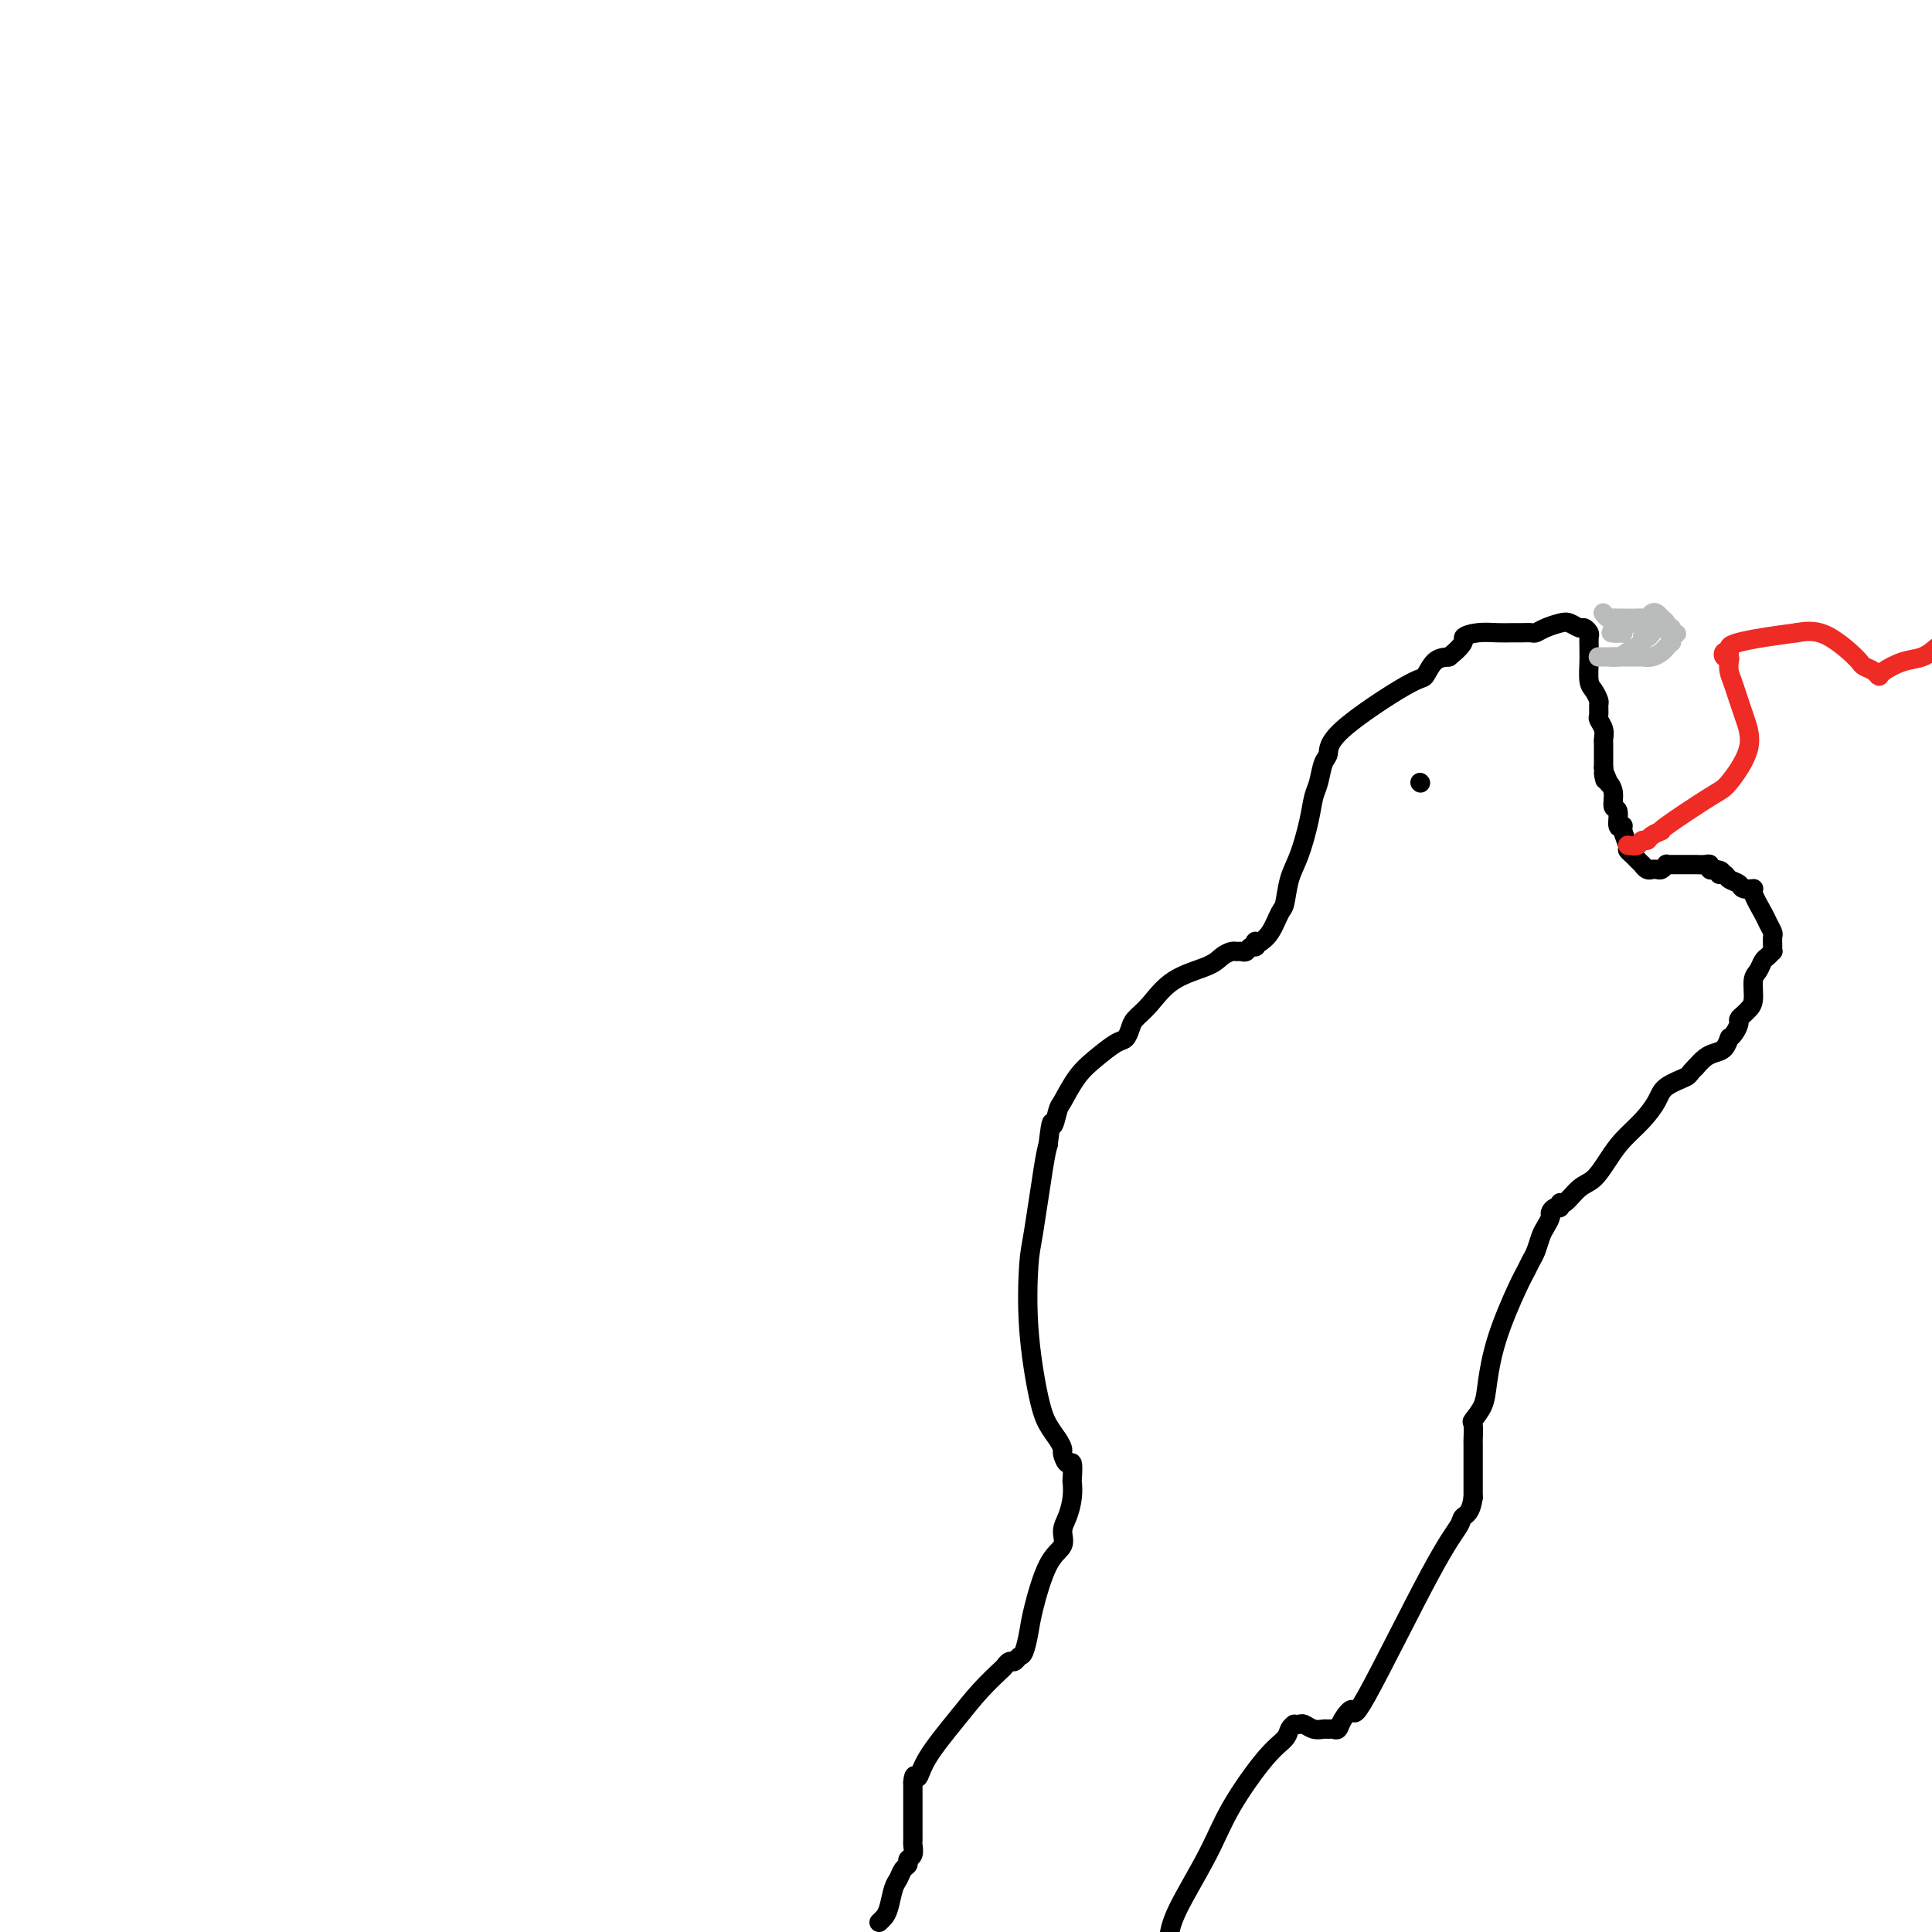 <svg viewBox='0 0 400 400' version='1.1' xmlns='http://www.w3.org/2000/svg' xmlns:xlink='http://www.w3.org/1999/xlink'><g fill='none' stroke='#000000' stroke-width='4' stroke-linecap='round' stroke-linejoin='round'><path d='M182,398c0.333,-0.305 0.666,-0.610 1,-1c0.334,-0.390 0.668,-0.864 1,-2c0.332,-1.136 0.662,-2.935 1,-4c0.338,-1.065 0.683,-1.398 1,-2c0.317,-0.602 0.607,-1.475 1,-2c0.393,-0.525 0.890,-0.703 1,-1c0.110,-0.297 -0.167,-0.713 0,-1c0.167,-0.287 0.777,-0.443 1,-1c0.223,-0.557 0.060,-1.513 0,-2c-0.060,-0.487 -0.016,-0.505 0,-1c0.016,-0.495 0.004,-1.465 0,-2c-0.004,-0.535 -0.001,-0.633 0,-1c0.001,-0.367 0.000,-1.002 0,-2c-0.000,-0.998 -0.000,-2.360 0,-3c0.000,-0.640 0.000,-0.557 0,-1c-0.000,-0.443 -0.000,-1.412 0,-2c0.000,-0.588 0.000,-0.794 0,-1'/><path d='M189,369c0.185,-2.413 0.649,-0.944 1,-1c0.351,-0.056 0.591,-1.636 2,-4c1.409,-2.364 3.988,-5.513 6,-8c2.012,-2.487 3.456,-4.312 5,-6c1.544,-1.688 3.187,-3.241 4,-4c0.813,-0.759 0.795,-0.726 1,-1c0.205,-0.274 0.633,-0.856 1,-1c0.367,-0.144 0.674,0.151 1,0c0.326,-0.151 0.670,-0.747 1,-1c0.330,-0.253 0.646,-0.164 1,-1c0.354,-0.836 0.745,-2.597 1,-4c0.255,-1.403 0.372,-2.447 1,-5c0.628,-2.553 1.766,-6.616 3,-9c1.234,-2.384 2.565,-3.091 3,-4c0.435,-0.909 -0.027,-2.020 0,-3c0.027,-0.980 0.544,-1.830 1,-3c0.456,-1.170 0.852,-2.662 1,-4c0.148,-1.338 0.050,-2.523 0,-3c-0.050,-0.477 -0.051,-0.246 0,-1c0.051,-0.754 0.155,-2.495 0,-3c-0.155,-0.505 -0.569,0.224 -1,0c-0.431,-0.224 -0.877,-1.403 -1,-2c-0.123,-0.597 0.079,-0.614 0,-1c-0.079,-0.386 -0.438,-1.143 -1,-2c-0.562,-0.857 -1.325,-1.816 -2,-3c-0.675,-1.184 -1.260,-2.593 -2,-6c-0.740,-3.407 -1.635,-8.814 -2,-14c-0.365,-5.186 -0.201,-10.153 0,-13c0.201,-2.847 0.439,-3.574 1,-7c0.561,-3.426 1.446,-9.550 2,-13c0.554,-3.450 0.777,-4.225 1,-5'/><path d='M217,237c0.791,-6.617 0.770,-4.160 1,-4c0.230,0.160 0.712,-1.978 1,-3c0.288,-1.022 0.381,-0.927 1,-2c0.619,-1.073 1.763,-3.313 3,-5c1.237,-1.687 2.568,-2.822 4,-4c1.432,-1.178 2.966,-2.400 4,-3c1.034,-0.600 1.568,-0.580 2,-1c0.432,-0.420 0.763,-1.281 1,-2c0.237,-0.719 0.381,-1.295 1,-2c0.619,-0.705 1.714,-1.538 3,-3c1.286,-1.462 2.764,-3.555 5,-5c2.236,-1.445 5.229,-2.244 7,-3c1.771,-0.756 2.320,-1.469 3,-2c0.680,-0.531 1.491,-0.878 2,-1c0.509,-0.122 0.714,-0.018 1,0c0.286,0.018 0.651,-0.052 1,0c0.349,0.052 0.681,0.224 1,0c0.319,-0.224 0.625,-0.845 1,-1c0.375,-0.155 0.819,0.155 1,0c0.181,-0.155 0.100,-0.773 0,-1c-0.100,-0.227 -0.219,-0.061 0,0c0.219,0.061 0.777,0.017 1,0c0.223,-0.017 0.112,-0.009 0,0'/><path d='M261,195c-0.173,0.112 -0.345,0.225 0,0c0.345,-0.225 1.209,-0.787 2,-2c0.791,-1.213 1.511,-3.075 2,-4c0.489,-0.925 0.747,-0.912 1,-2c0.253,-1.088 0.502,-3.276 1,-5c0.498,-1.724 1.246,-2.983 2,-5c0.754,-2.017 1.512,-4.790 2,-7c0.488,-2.210 0.704,-3.856 1,-5c0.296,-1.144 0.671,-1.785 1,-3c0.329,-1.215 0.612,-3.002 1,-4c0.388,-0.998 0.880,-1.206 1,-2c0.120,-0.794 -0.131,-2.174 3,-5c3.131,-2.826 9.643,-7.098 13,-9c3.357,-1.902 3.558,-1.435 4,-2c0.442,-0.565 1.126,-2.161 2,-3c0.874,-0.839 1.937,-0.919 3,-1'/><path d='M300,136c3.954,-3.166 2.838,-3.580 3,-4c0.162,-0.420 1.600,-0.844 3,-1c1.400,-0.156 2.760,-0.042 4,0c1.240,0.042 2.359,0.012 3,0c0.641,-0.012 0.804,-0.006 1,0c0.196,0.006 0.427,0.012 1,0c0.573,-0.012 1.490,-0.043 2,0c0.510,0.043 0.613,0.159 1,0c0.387,-0.159 1.059,-0.593 2,-1c0.941,-0.407 2.151,-0.785 3,-1c0.849,-0.215 1.338,-0.266 2,0c0.662,0.266 1.498,0.849 2,1c0.502,0.151 0.670,-0.128 1,0c0.330,0.128 0.821,0.665 1,1c0.179,0.335 0.047,0.467 0,1c-0.047,0.533 -0.010,1.465 0,2c0.010,0.535 -0.008,0.672 0,1c0.008,0.328 0.040,0.846 0,2c-0.040,1.154 -0.154,2.943 0,4c0.154,1.057 0.576,1.382 1,2c0.424,0.618 0.849,1.530 1,2c0.151,0.470 0.026,0.497 0,1c-0.026,0.503 0.046,1.483 0,2c-0.046,0.517 -0.208,0.571 0,1c0.208,0.429 0.788,1.232 1,2c0.212,0.768 0.057,1.501 0,2c-0.057,0.499 -0.015,0.764 0,1c0.015,0.236 0.004,0.445 0,1c-0.004,0.555 -0.001,1.457 0,2c0.001,0.543 0.000,0.727 0,1c-0.000,0.273 -0.000,0.637 0,1'/><path d='M332,159c0.708,4.586 -0.022,1.552 0,1c0.022,-0.552 0.794,1.380 1,2c0.206,0.620 -0.156,-0.071 0,0c0.156,0.071 0.831,0.905 1,2c0.169,1.095 -0.166,2.452 0,3c0.166,0.548 0.833,0.287 1,1c0.167,0.713 -0.166,2.401 0,3c0.166,0.599 0.832,0.111 1,0c0.168,-0.111 -0.163,0.155 0,1c0.163,0.845 0.818,2.269 1,3c0.182,0.731 -0.110,0.769 0,1c0.110,0.231 0.621,0.654 1,1c0.379,0.346 0.627,0.614 1,1c0.373,0.386 0.870,0.888 1,1c0.130,0.112 -0.106,-0.166 0,0c0.106,0.166 0.553,0.778 1,1c0.447,0.222 0.894,0.056 1,0c0.106,-0.056 -0.130,-0.001 0,0c0.130,0.001 0.625,-0.052 1,0c0.375,0.052 0.629,0.210 1,0c0.371,-0.210 0.860,-0.788 1,-1c0.140,-0.212 -0.069,-0.057 0,0c0.069,0.057 0.417,0.015 1,0c0.583,-0.015 1.403,-0.004 2,0c0.597,0.004 0.973,0.000 1,0c0.027,-0.000 -0.295,0.004 0,0c0.295,-0.004 1.206,-0.015 2,0c0.794,0.015 1.471,0.056 2,0c0.529,-0.056 0.912,-0.207 1,0c0.088,0.207 -0.118,0.774 0,1c0.118,0.226 0.559,0.113 1,0'/><path d='M355,180c2.340,0.240 1.189,0.839 1,1c-0.189,0.161 0.584,-0.114 1,0c0.416,0.114 0.474,0.619 1,1c0.526,0.381 1.521,0.637 2,1c0.479,0.363 0.443,0.831 1,1c0.557,0.169 1.708,0.038 2,0c0.292,-0.038 -0.276,0.016 0,1c0.276,0.984 1.394,2.897 2,4c0.606,1.103 0.698,1.396 1,2c0.302,0.604 0.814,1.520 1,2c0.186,0.480 0.047,0.524 0,1c-0.047,0.476 -0.002,1.383 0,2c0.002,0.617 -0.041,0.942 0,1c0.041,0.058 0.165,-0.152 0,0c-0.165,0.152 -0.618,0.667 -1,1c-0.382,0.333 -0.694,0.485 -1,1c-0.306,0.515 -0.607,1.395 -1,2c-0.393,0.605 -0.880,0.936 -1,2c-0.120,1.064 0.126,2.862 0,4c-0.126,1.138 -0.625,1.618 -1,2c-0.375,0.382 -0.626,0.666 -1,1c-0.374,0.334 -0.871,0.717 -1,1c-0.129,0.283 0.110,0.466 0,1c-0.110,0.534 -0.567,1.418 -1,2c-0.433,0.582 -0.840,0.863 -1,1c-0.160,0.137 -0.073,0.130 0,0c0.073,-0.130 0.133,-0.383 0,0c-0.133,0.383 -0.458,1.402 -1,2c-0.542,0.598 -1.300,0.776 -2,1c-0.700,0.224 -1.343,0.492 -2,1c-0.657,0.508 -1.329,1.254 -2,2'/><path d='M351,221c-1.471,1.450 -1.149,1.574 -2,2c-0.851,0.426 -2.874,1.155 -4,2c-1.126,0.845 -1.354,1.806 -2,3c-0.646,1.194 -1.709,2.622 -3,4c-1.291,1.378 -2.811,2.707 -4,4c-1.189,1.293 -2.046,2.552 -3,4c-0.954,1.448 -2.006,3.086 -3,4c-0.994,0.914 -1.929,1.106 -3,2c-1.071,0.894 -2.277,2.492 -3,3c-0.723,0.508 -0.964,-0.072 -1,0c-0.036,0.072 0.131,0.796 0,1c-0.131,0.204 -0.560,-0.112 -1,0c-0.440,0.112 -0.891,0.653 -1,1c-0.109,0.347 0.126,0.502 0,1c-0.126,0.498 -0.611,1.340 -1,2c-0.389,0.660 -0.683,1.136 -1,2c-0.317,0.864 -0.659,2.114 -1,3c-0.341,0.886 -0.683,1.408 -1,2c-0.317,0.592 -0.608,1.253 -1,2c-0.392,0.747 -0.883,1.581 -2,4c-1.117,2.419 -2.860,6.425 -4,10c-1.140,3.575 -1.679,6.720 -2,9c-0.321,2.280 -0.426,3.694 -1,5c-0.574,1.306 -1.618,2.502 -2,3c-0.382,0.498 -0.102,0.296 0,1c0.102,0.704 0.027,2.314 0,3c-0.027,0.686 -0.007,0.449 0,1c0.007,0.551 0.002,1.890 0,3c-0.002,1.110 -0.001,1.991 0,3c0.001,1.009 0.000,2.145 0,3c-0.000,0.855 -0.000,1.427 0,2'/><path d='M305,310c-0.436,3.317 -1.527,3.608 -2,4c-0.473,0.392 -0.330,0.885 -1,2c-0.670,1.115 -2.154,2.853 -6,10c-3.846,7.147 -10.053,19.705 -13,25c-2.947,5.295 -2.635,3.328 -3,3c-0.365,-0.328 -1.406,0.984 -2,2c-0.594,1.016 -0.739,1.737 -1,2c-0.261,0.263 -0.637,0.067 -1,0c-0.363,-0.067 -0.713,-0.004 -1,0c-0.287,0.004 -0.511,-0.052 -1,0c-0.489,0.052 -1.241,0.210 -2,0c-0.759,-0.210 -1.524,-0.788 -2,-1c-0.476,-0.212 -0.664,-0.057 -1,0c-0.336,0.057 -0.822,0.015 -1,0c-0.178,-0.015 -0.048,-0.004 0,0c0.048,0.004 0.014,0.001 0,0c-0.014,-0.001 -0.007,-0.001 0,0'/><path d='M268,357c-0.382,0.252 -0.763,0.505 -1,1c-0.237,0.495 -0.329,1.233 -1,2c-0.671,0.767 -1.920,1.562 -4,4c-2.080,2.438 -4.990,6.520 -7,10c-2.010,3.480 -3.118,6.360 -5,10c-1.882,3.640 -4.538,8.040 -6,11c-1.462,2.960 -1.731,4.480 -2,6'/><path d='M294,162c0.000,0.000 0.100,0.100 0.1,0.1'/></g>
<g fill='none' stroke='#EE2B24' stroke-width='4' stroke-linecap='round' stroke-linejoin='round'><path d='M337,175c0.759,0.119 1.519,0.238 2,0c0.481,-0.238 0.685,-0.832 1,-1c0.315,-0.168 0.742,0.092 1,0c0.258,-0.092 0.345,-0.534 1,-1c0.655,-0.466 1.876,-0.955 2,-1c0.124,-0.045 -0.848,0.353 1,-1c1.848,-1.353 6.517,-4.456 9,-6c2.483,-1.544 2.781,-1.530 4,-3c1.219,-1.470 3.360,-4.425 4,-7c0.640,-2.575 -0.220,-4.771 -1,-7c-0.780,-2.229 -1.480,-4.491 -2,-6c-0.520,-1.509 -0.858,-2.265 -1,-3c-0.142,-0.735 -0.086,-1.450 0,-2c0.086,-0.550 0.204,-0.935 0,-1c-0.204,-0.065 -0.730,0.190 -1,0c-0.270,-0.190 -0.283,-0.824 0,-1c0.283,-0.176 0.863,0.108 1,0c0.137,-0.108 -0.170,-0.606 0,-1c0.170,-0.394 0.815,-0.683 2,-1c1.185,-0.317 2.910,-0.662 5,-1c2.090,-0.338 4.545,-0.669 7,-1'/><path d='M372,131c3.539,-0.700 5.386,0.050 7,1c1.614,0.950 2.996,2.101 4,3c1.004,0.899 1.629,1.545 2,2c0.371,0.455 0.489,0.717 1,1c0.511,0.283 1.414,0.585 2,1c0.586,0.415 0.856,0.943 1,1c0.144,0.057 0.162,-0.356 1,-1c0.838,-0.644 2.495,-1.520 4,-2c1.505,-0.480 2.859,-0.566 4,-1c1.141,-0.434 2.071,-1.217 3,-2'/></g>
<g fill='none' stroke='#BABBBB' stroke-width='4' stroke-linecap='round' stroke-linejoin='round'><path d='M332,127c0.024,0.030 0.048,0.061 0,0c-0.048,-0.061 -0.166,-0.212 0,0c0.166,0.212 0.618,0.789 1,1c0.382,0.211 0.694,0.057 1,0c0.306,-0.057 0.607,-0.015 1,0c0.393,0.015 0.879,0.004 1,0c0.121,-0.004 -0.122,-0.001 0,0c0.122,0.001 0.610,0.001 1,0c0.390,-0.001 0.682,-0.004 1,0c0.318,0.004 0.663,0.014 1,0c0.337,-0.014 0.668,-0.053 1,0c0.332,0.053 0.667,0.199 1,0c0.333,-0.199 0.664,-0.743 1,-1c0.336,-0.257 0.678,-0.226 1,0c0.322,0.226 0.626,0.648 1,1c0.374,0.352 0.818,0.633 1,1c0.182,0.367 0.100,0.820 0,1c-0.100,0.180 -0.219,0.087 0,0c0.219,-0.087 0.777,-0.168 1,0c0.223,0.168 0.112,0.584 0,1'/><path d='M346,131c2.165,0.575 0.577,0.014 0,0c-0.577,-0.014 -0.143,0.521 0,1c0.143,0.479 -0.006,0.903 0,1c0.006,0.097 0.166,-0.132 0,0c-0.166,0.132 -0.658,0.624 -1,1c-0.342,0.376 -0.533,0.637 -1,1c-0.467,0.363 -1.210,0.829 -2,1c-0.790,0.171 -1.626,0.046 -2,0c-0.374,-0.046 -0.285,-0.012 -1,0c-0.715,0.012 -2.234,0.003 -3,0c-0.766,-0.003 -0.780,-0.001 -1,0c-0.220,0.001 -0.646,0.000 -1,0c-0.354,-0.000 -0.635,-0.000 -1,0c-0.365,0.000 -0.816,0.000 -1,0c-0.184,-0.000 -0.103,-0.000 0,0c0.103,0.000 0.228,0.000 0,0c-0.228,-0.000 -0.809,-0.000 -1,0c-0.191,0.000 0.007,0.000 0,0c-0.007,-0.000 -0.218,-0.000 0,0c0.218,0.000 0.866,0.000 1,0c0.134,-0.000 -0.248,-0.000 0,0c0.248,0.000 1.124,0.000 2,0'/><path d='M334,136c-1.083,0.033 0.210,0.115 1,0c0.790,-0.115 1.077,-0.427 2,-1c0.923,-0.573 2.482,-1.407 3,-2c0.518,-0.593 -0.005,-0.943 0,-1c0.005,-0.057 0.537,0.181 1,0c0.463,-0.181 0.855,-0.779 1,-1c0.145,-0.221 0.043,-0.063 0,0c-0.043,0.063 -0.026,0.031 0,0c0.026,-0.031 0.060,-0.060 0,0c-0.060,0.060 -0.214,0.208 0,0c0.214,-0.208 0.797,-0.774 1,-1c0.203,-0.226 0.027,-0.113 0,0c-0.027,0.113 0.096,0.226 0,0c-0.096,-0.226 -0.411,-0.793 -1,-1c-0.589,-0.207 -1.450,-0.055 -2,0c-0.550,0.055 -0.787,0.014 -1,0c-0.213,-0.014 -0.400,0.000 -1,0c-0.600,-0.000 -1.611,-0.015 -2,0c-0.389,0.015 -0.156,0.060 0,0c0.156,-0.060 0.234,-0.226 0,0c-0.234,0.226 -0.781,0.845 -1,1c-0.219,0.155 -0.111,-0.155 0,0c0.111,0.155 0.226,0.773 0,1c-0.226,0.227 -0.793,0.061 -1,0c-0.207,-0.061 -0.056,-0.016 0,0c0.056,0.016 0.016,0.005 0,0c-0.016,-0.005 -0.008,-0.002 0,0'/><path d='M334,131c-1.072,0.000 0.249,0.000 1,0c0.751,-0.000 0.933,-0.000 1,0c0.067,0.000 0.018,0.001 0,0c-0.018,-0.001 -0.004,-0.004 0,0c0.004,0.004 -0.003,0.016 0,0c0.003,-0.016 0.015,-0.061 0,0c-0.015,0.061 -0.056,0.226 0,0c0.056,-0.226 0.211,-0.844 0,-1c-0.211,-0.156 -0.788,0.150 -1,0c-0.212,-0.150 -0.061,-0.757 0,-1c0.061,-0.243 0.030,-0.121 0,0'/></g>
</svg>